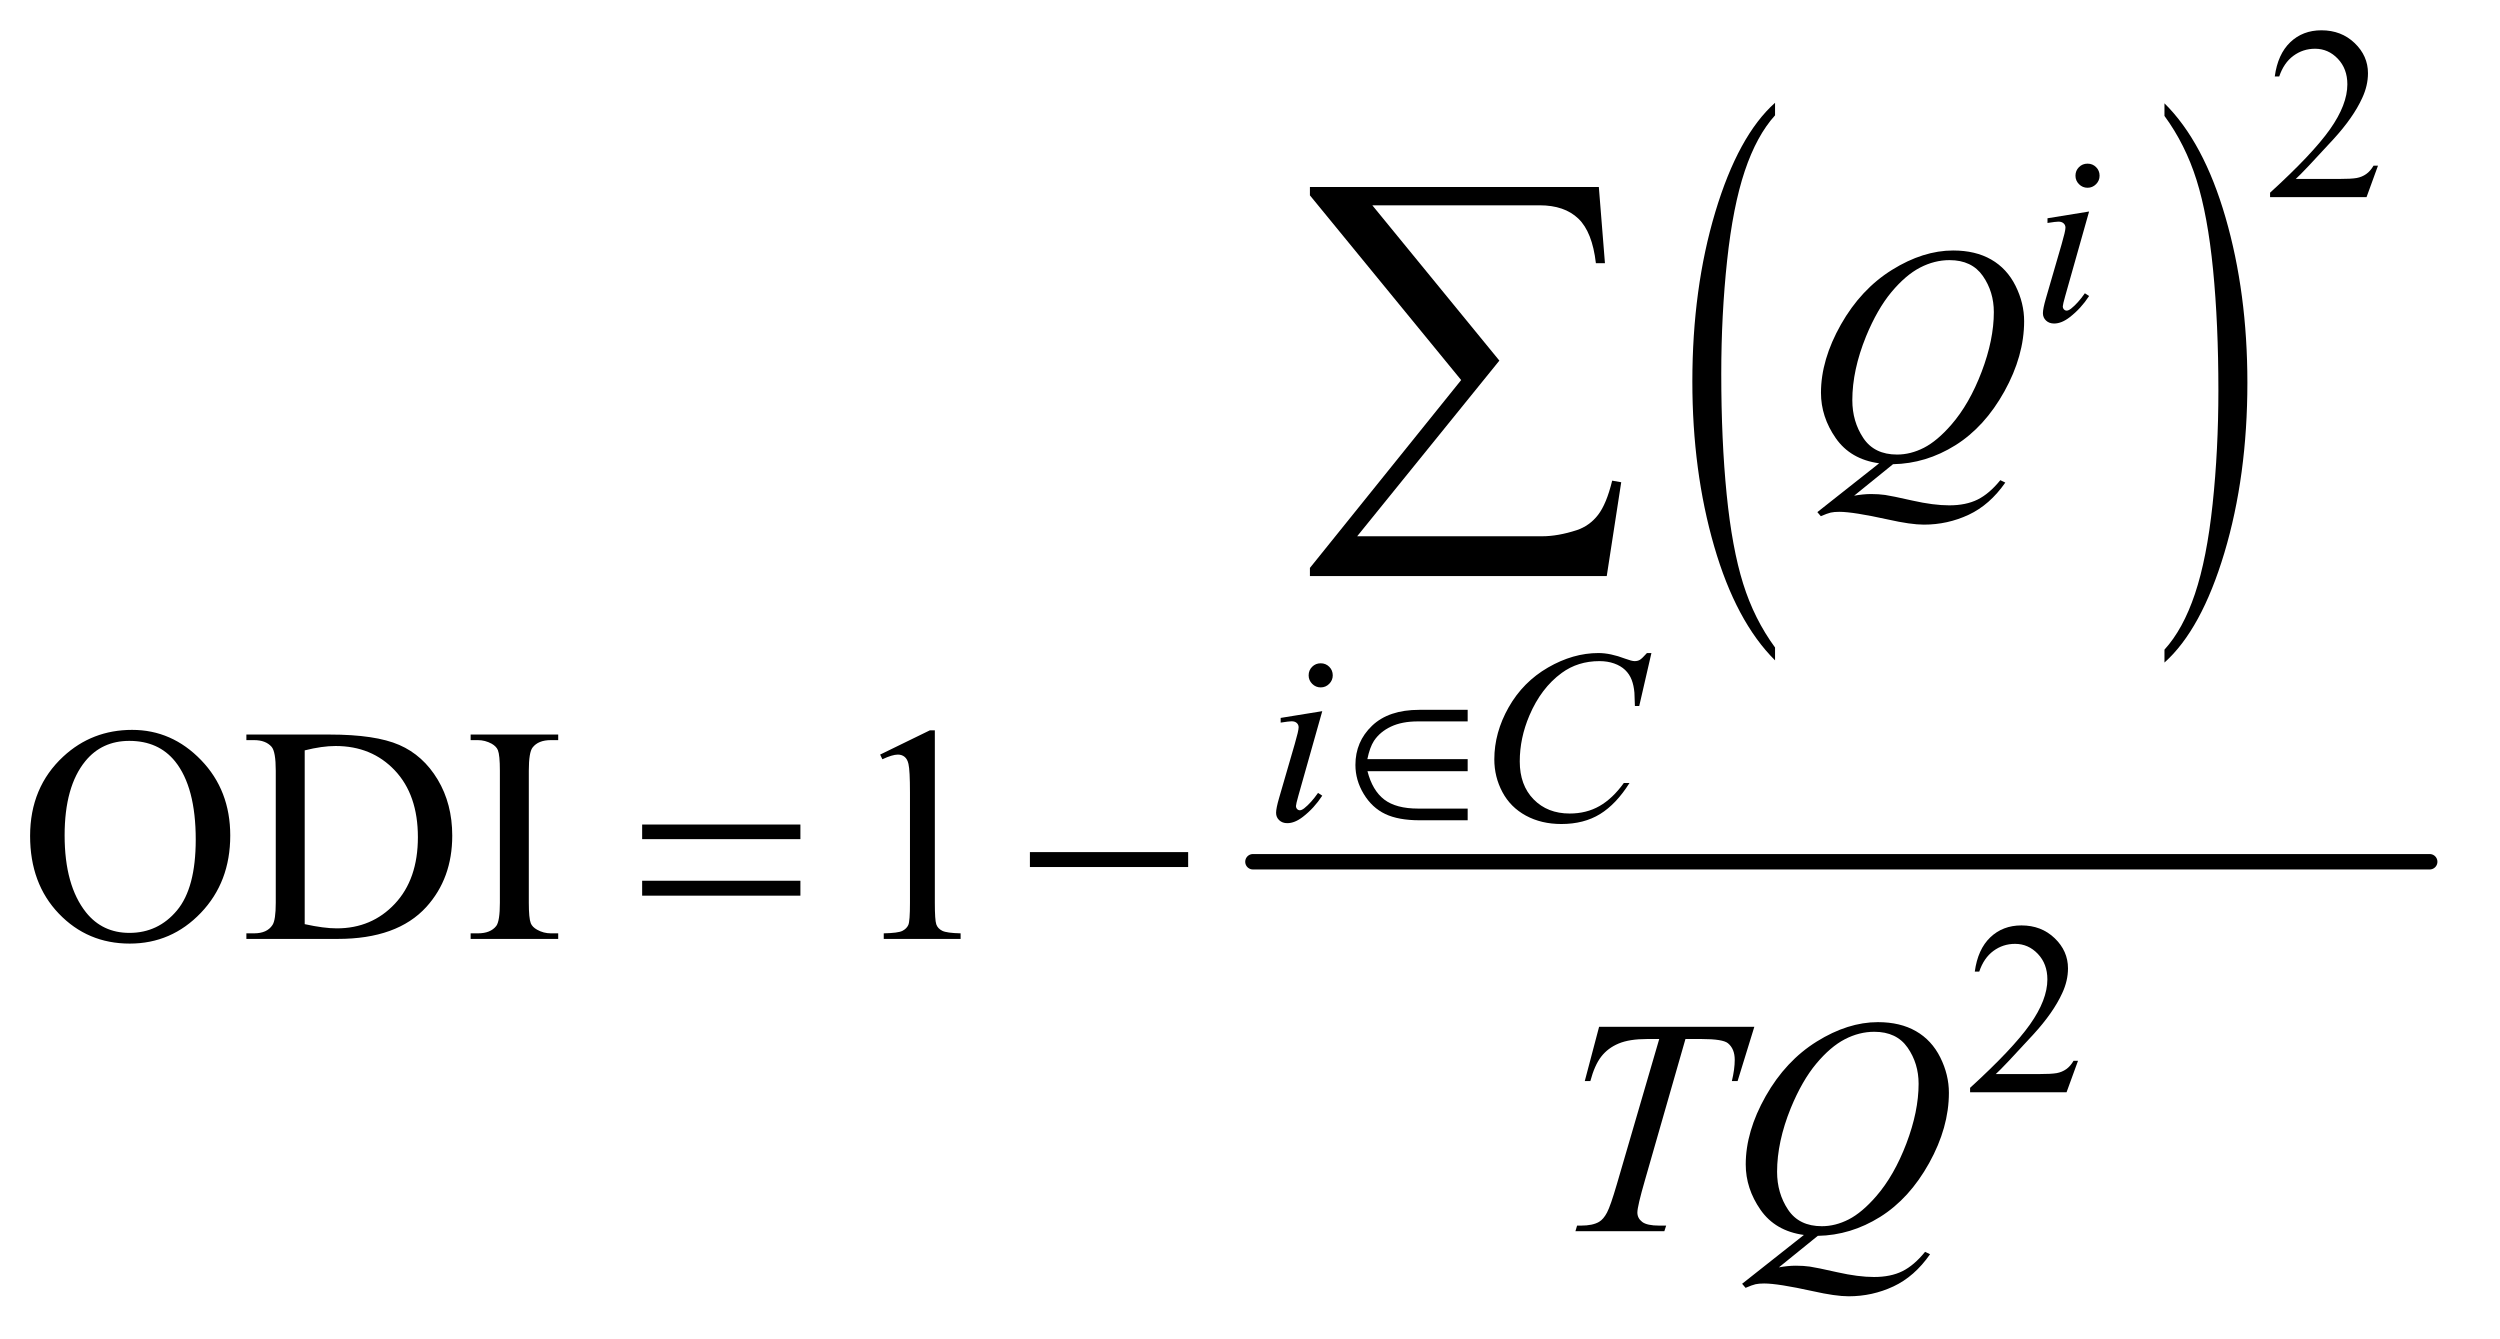 <?xml version="1.0" encoding="UTF-8"?>
<!DOCTYPE svg PUBLIC '-//W3C//DTD SVG 1.0//EN'
          'http://www.w3.org/TR/2001/REC-SVG-20010904/DTD/svg10.dtd'>
<svg stroke-dasharray="none" shape-rendering="auto" xmlns="http://www.w3.org/2000/svg" font-family="'Dialog'" text-rendering="auto" width="127" fill-opacity="1" color-interpolation="auto" color-rendering="auto" preserveAspectRatio="xMidYMid meet" font-size="12px" viewBox="0 0 127 68" fill="black" xmlns:xlink="http://www.w3.org/1999/xlink" stroke="black" image-rendering="auto" stroke-miterlimit="10" stroke-linecap="square" stroke-linejoin="miter" font-style="normal" stroke-width="1" height="68" stroke-dashoffset="0" font-weight="normal" stroke-opacity="1"
><!--Generated by the Batik Graphics2D SVG Generator--><defs id="genericDefs"
  /><g
  ><defs id="defs1"
    ><clipPath clipPathUnits="userSpaceOnUse" id="clipPath1"
      ><path d="M3.546 2.568 L83.663 2.568 L83.663 45.649 L3.546 45.649 L3.546 2.568 Z"
      /></clipPath
      ><clipPath clipPathUnits="userSpaceOnUse" id="clipPath2"
      ><path d="M113.301 82.051 L113.301 1458.449 L2672.949 1458.449 L2672.949 82.051 Z"
      /></clipPath
    ></defs
    ><g transform="scale(1.576,1.576) translate(-3.546,-2.568) matrix(0.031,0,0,0.031,0,0)"
    ><path d="M1960.062 756.109 L1960.062 769.484 Q1919.406 729.047 1896.742 650.82 Q1874.078 572.594 1874.078 479.594 Q1874.078 382.859 1897.914 303.391 Q1921.75 223.922 1960.062 189.703 L1960.062 202.766 Q1940.906 223.922 1928.602 260.625 Q1916.297 297.328 1910.219 353.781 Q1904.141 410.234 1904.141 471.5 Q1904.141 540.859 1909.75 596.852 Q1915.359 652.844 1926.883 689.703 Q1938.406 726.562 1960.062 756.109 Z" stroke="none" clip-path="url(#clipPath2)"
    /></g
    ><g transform="matrix(0.049,0,0,0.049,-5.588,-4.047)"
    ><path d="M2358.016 202.766 L2358.016 189.703 Q2398.656 229.828 2421.32 308.055 Q2443.984 386.281 2443.984 479.281 Q2443.984 576.016 2420.156 655.641 Q2396.328 735.266 2358.016 769.484 L2358.016 756.109 Q2377.328 734.953 2389.633 698.25 Q2401.938 661.547 2407.93 605.25 Q2413.922 548.953 2413.922 487.375 Q2413.922 418.312 2408.398 362.172 Q2402.875 306.031 2391.266 269.172 Q2379.656 232.312 2358.016 202.766 Z" stroke="none" clip-path="url(#clipPath2)"
    /></g
    ><g stroke-width="16" transform="matrix(0.049,0,0,0.049,-5.588,-4.047)" stroke-linejoin="round" stroke-linecap="round"
    ><line y2="976" fill="none" x1="1413" clip-path="url(#clipPath2)" x2="2633" y1="976"
    /></g
    ><g transform="matrix(0.049,0,0,0.049,-5.588,-4.047)"
    ><path d="M1635.625 818.5 L1635.625 830.5 L1584 830.5 Q1567.5 830.5 1556.125 835.875 Q1544.75 841.25 1538.5 850.625 Q1534.125 857.375 1531.625 869.625 L1635.625 869.625 L1635.625 882.125 L1531.75 882.125 Q1536.875 902.125 1549.125 911.5 Q1561.375 920.875 1584.25 920.875 L1635.625 920.875 L1635.625 933 L1585.875 933 Q1563.875 933 1550.188 926.5 Q1536.5 920 1527.875 905.75 Q1519.25 891.5 1519.25 875.625 Q1519.25 851.5 1536.5 835 Q1553.75 818.5 1585.5 818.5 L1635.625 818.5 Z" stroke="none" clip-path="url(#clipPath2)"
    /></g
    ><g transform="matrix(0.049,0,0,0.049,-5.588,-4.047)"
    ><path d="M779.781 937.406 L943.844 937.406 L943.844 952.562 L779.781 952.562 L779.781 937.406 ZM779.781 995.688 L943.844 995.688 L943.844 1011.156 L779.781 1011.156 L779.781 995.688 ZM1181.781 966 L1345.844 966 L1345.844 981.469 L1181.781 981.469 L1181.781 966 Z" stroke="none" clip-path="url(#clipPath2)"
    /></g
    ><g transform="matrix(0.049,0,0,0.049,-5.588,-4.047)"
    ><path d="M1779.812 679.812 L1472.078 679.812 L1472.078 671.375 L1628.875 476.609 L1472.078 285.125 L1472.078 276.453 L1771.609 276.453 L1777.938 355.438 L1768.562 355.438 Q1764.812 323.094 1750.398 309.266 Q1735.984 295.438 1710.203 295.438 L1536.766 295.438 L1668.484 456.453 L1521.062 638.562 L1712.781 638.562 Q1729.188 638.562 1748.641 632.234 Q1762 627.781 1770.789 616.414 Q1779.578 605.047 1785.438 580.906 L1794.812 582.547 L1779.812 679.812 Z" stroke="none" clip-path="url(#clipPath2)"
    /></g
    ><g transform="matrix(0.049,0,0,0.049,-5.588,-4.047)"
    ><path d="M2579.375 254.375 L2567.5 287 L2467.5 287 L2467.5 282.375 Q2511.625 242.125 2529.625 216.625 Q2547.625 191.125 2547.625 170 Q2547.625 153.875 2537.75 143.5 Q2527.875 133.125 2514.125 133.125 Q2501.625 133.125 2491.688 140.438 Q2481.75 147.75 2477 161.875 L2472.375 161.875 Q2475.5 138.75 2488.438 126.375 Q2501.375 114 2520.75 114 Q2541.375 114 2555.188 127.25 Q2569 140.5 2569 158.5 Q2569 171.375 2563 184.25 Q2553.75 204.5 2533 227.125 Q2501.875 261.125 2494.125 268.125 L2538.375 268.125 Q2551.875 268.125 2557.312 267.125 Q2562.75 266.125 2567.125 263.062 Q2571.5 260 2574.75 254.375 L2579.375 254.375 Z" stroke="none" clip-path="url(#clipPath2)"
    /></g
    ><g transform="matrix(0.049,0,0,0.049,-5.588,-4.047)"
    ><path d="M2268.375 1182.375 L2256.5 1215 L2156.5 1215 L2156.5 1210.375 Q2200.625 1170.125 2218.625 1144.625 Q2236.625 1119.125 2236.625 1098 Q2236.625 1081.875 2226.75 1071.5 Q2216.875 1061.125 2203.125 1061.125 Q2190.625 1061.125 2180.688 1068.438 Q2170.75 1075.75 2166 1089.875 L2161.375 1089.875 Q2164.5 1066.75 2177.438 1054.375 Q2190.375 1042 2209.75 1042 Q2230.375 1042 2244.188 1055.25 Q2258 1068.5 2258 1086.5 Q2258 1099.375 2252 1112.25 Q2242.75 1132.5 2222 1155.125 Q2190.875 1189.125 2183.125 1196.125 L2227.375 1196.125 Q2240.875 1196.125 2246.312 1195.125 Q2251.75 1194.125 2256.125 1191.062 Q2260.5 1188 2263.75 1182.375 L2268.375 1182.375 Z" stroke="none" clip-path="url(#clipPath2)"
    /></g
    ><g transform="matrix(0.049,0,0,0.049,-5.588,-4.047)"
    ><path d="M251.031 839.281 Q292.281 839.281 322.516 870.609 Q352.75 901.938 352.75 948.812 Q352.75 997.094 322.281 1028.969 Q291.812 1060.844 248.531 1060.844 Q204.781 1060.844 175.016 1029.75 Q145.25 998.656 145.25 949.281 Q145.25 898.812 179.625 866.938 Q209.469 839.281 251.031 839.281 ZM248.062 850.688 Q219.625 850.688 202.438 871.781 Q181.031 898.031 181.031 948.656 Q181.031 1000.531 203.219 1028.5 Q220.25 1049.75 248.219 1049.75 Q278.062 1049.75 297.516 1026.469 Q316.969 1003.188 316.969 953.031 Q316.969 898.656 295.562 871.938 Q278.375 850.688 248.062 850.688 ZM369.469 1056 L369.469 1050.219 L377.438 1050.219 Q390.875 1050.219 396.5 1041.625 Q399.938 1036.469 399.938 1018.5 L399.938 881.625 Q399.938 861.781 395.562 856.781 Q389.469 849.906 377.438 849.906 L369.469 849.906 L369.469 844.125 L455.719 844.125 Q503.219 844.125 527.984 854.906 Q552.75 865.688 567.828 890.844 Q582.906 916 582.906 948.969 Q582.906 993.188 556.031 1022.875 Q525.875 1056 464.156 1056 L369.469 1056 ZM429.938 1040.688 Q449.781 1045.062 463.219 1045.062 Q499.469 1045.062 523.375 1019.594 Q547.281 994.125 547.281 950.531 Q547.281 906.625 523.375 881.312 Q499.469 856 461.969 856 Q447.906 856 429.938 860.531 L429.938 1040.688 ZM692.75 1050.219 L692.75 1056 L601.969 1056 L601.969 1050.219 L609.469 1050.219 Q622.594 1050.219 628.531 1042.562 Q632.281 1037.562 632.281 1018.5 L632.281 881.625 Q632.281 865.531 630.25 860.375 Q628.688 856.469 623.844 853.656 Q616.969 849.906 609.469 849.906 L601.969 849.906 L601.969 844.125 L692.75 844.125 L692.75 849.906 L685.094 849.906 Q672.125 849.906 666.188 857.562 Q662.281 862.562 662.281 881.625 L662.281 1018.5 Q662.281 1034.594 664.312 1039.75 Q665.875 1043.656 670.875 1046.469 Q677.594 1050.219 685.094 1050.219 L692.75 1050.219 ZM1026.5 864.906 L1078.062 839.75 L1083.219 839.75 L1083.219 1018.656 Q1083.219 1036.469 1084.703 1040.844 Q1086.188 1045.219 1090.875 1047.562 Q1095.562 1049.906 1109.938 1050.219 L1109.938 1056 L1030.25 1056 L1030.25 1050.219 Q1045.25 1049.906 1049.625 1047.641 Q1054 1045.375 1055.719 1041.547 Q1057.438 1037.719 1057.438 1018.656 L1057.438 904.281 Q1057.438 881.156 1055.875 874.594 Q1054.781 869.594 1051.891 867.25 Q1049 864.906 1044.938 864.906 Q1039.156 864.906 1028.844 869.75 L1026.5 864.906 Z" stroke="none" clip-path="url(#clipPath2)"
    /></g
    ><g transform="matrix(0.049,0,0,0.049,-5.588,-4.047)"
    ><path d="M2278.25 252.25 Q2283.5 252.25 2287.125 255.875 Q2290.75 259.5 2290.75 264.75 Q2290.75 269.875 2287.062 273.562 Q2283.375 277.25 2278.25 277.25 Q2273.125 277.25 2269.438 273.562 Q2265.75 269.875 2265.75 264.75 Q2265.75 259.5 2269.375 255.875 Q2273 252.25 2278.25 252.25 ZM2279.875 301.875 L2255.125 389.5 Q2252.625 398.375 2252.625 400.125 Q2252.625 402.125 2253.812 403.375 Q2255 404.625 2256.625 404.625 Q2258.5 404.625 2261.125 402.625 Q2268.25 397 2275.5 386.625 L2279.875 389.5 Q2271.375 402.5 2259.875 411.375 Q2251.375 418 2243.625 418 Q2238.5 418 2235.25 414.938 Q2232 411.875 2232 407.25 Q2232 402.625 2235.125 391.875 L2251.375 335.875 Q2255.375 322.125 2255.375 318.625 Q2255.375 315.875 2253.438 314.125 Q2251.5 312.375 2248.125 312.375 Q2245.375 312.375 2236.75 313.75 L2236.75 308.875 L2279.875 301.875 Z" stroke="none" clip-path="url(#clipPath2)"
    /></g
    ><g transform="matrix(0.049,0,0,0.049,-5.588,-4.047)"
    ><path d="M1483.25 770.25 Q1488.5 770.25 1492.125 773.875 Q1495.75 777.5 1495.75 782.75 Q1495.75 787.875 1492.062 791.562 Q1488.375 795.25 1483.25 795.25 Q1478.125 795.25 1474.438 791.562 Q1470.75 787.875 1470.75 782.75 Q1470.75 777.5 1474.375 773.875 Q1478 770.25 1483.25 770.25 ZM1484.875 819.875 L1460.125 907.5 Q1457.625 916.375 1457.625 918.125 Q1457.625 920.125 1458.812 921.375 Q1460 922.625 1461.625 922.625 Q1463.5 922.625 1466.125 920.625 Q1473.25 915 1480.5 904.625 L1484.875 907.5 Q1476.375 920.5 1464.875 929.375 Q1456.375 936 1448.625 936 Q1443.5 936 1440.25 932.938 Q1437 929.875 1437 925.25 Q1437 920.625 1440.125 909.875 L1456.375 853.875 Q1460.375 840.125 1460.375 836.625 Q1460.375 833.875 1458.438 832.125 Q1456.5 830.375 1453.125 830.375 Q1450.375 830.375 1441.75 831.75 L1441.75 826.875 L1484.875 819.875 ZM1826.125 759.625 L1813.5 814.5 L1809 814.5 L1808.5 800.75 Q1807.875 793.25 1805.625 787.375 Q1803.375 781.5 1798.875 777.188 Q1794.375 772.875 1787.5 770.438 Q1780.625 768 1772.25 768 Q1749.875 768 1733.125 780.25 Q1711.75 795.875 1699.625 824.375 Q1689.625 847.875 1689.625 872 Q1689.625 896.625 1704 911.312 Q1718.375 926 1741.375 926 Q1758.75 926 1772.312 918.25 Q1785.875 910.5 1797.5 894.375 L1803.375 894.375 Q1789.625 916.25 1772.875 926.562 Q1756.125 936.875 1732.75 936.875 Q1712 936.875 1696 928.188 Q1680 919.5 1671.625 903.75 Q1663.25 888 1663.25 869.875 Q1663.25 842.125 1678.125 815.875 Q1693 789.625 1718.938 774.625 Q1744.875 759.625 1771.25 759.625 Q1783.625 759.625 1799 765.5 Q1805.75 768 1808.75 768 Q1811.75 768 1814 766.75 Q1816.25 765.5 1821.5 759.625 L1826.125 759.625 Z" stroke="none" clip-path="url(#clipPath2)"
    /></g
    ><g transform="matrix(0.049,0,0,0.049,-5.588,-4.047)"
    ><path d="M2076.594 563.844 L2036.281 596.5 Q2045.812 594.781 2053.938 594.781 Q2061.75 594.781 2068.391 595.719 Q2075.031 596.656 2096.828 601.578 Q2118.625 606.5 2134.875 606.5 Q2152.219 606.5 2164.328 600.484 Q2176.438 594.469 2187.844 580.406 L2193 582.906 Q2176.906 606.031 2155.031 616.266 Q2133.156 626.5 2108.625 626.5 Q2095.031 626.5 2071.438 621.188 Q2035.344 613.219 2020.969 613.219 Q2015.5 613.219 2012.062 614 Q2008.625 614.781 2001.75 617.75 L1998.156 613.531 L2062.219 562.906 Q2032.531 558.844 2017.219 536.812 Q2001.906 514.781 2001.906 489.781 Q2001.906 455.562 2022.609 419 Q2043.312 382.438 2075.578 362.359 Q2107.844 342.281 2138.938 342.281 Q2162.062 342.281 2178.391 351.656 Q2194.719 361.031 2203.625 378.922 Q2212.531 396.812 2212.531 415.562 Q2212.531 451.5 2192.062 488.375 Q2171.594 525.25 2141.203 544.234 Q2110.812 563.219 2076.594 563.844 ZM2135.188 352.281 Q2119.562 352.281 2104.641 360.016 Q2089.719 367.75 2075.031 385.328 Q2060.344 402.906 2048.625 431.344 Q2034.406 466.344 2034.406 497.438 Q2034.406 519.625 2045.812 536.734 Q2057.219 553.844 2080.812 553.844 Q2094.875 553.844 2108.625 546.812 Q2122.375 539.781 2137.062 522.906 Q2155.812 501.344 2168.469 468.062 Q2181.125 434.781 2181.125 406.188 Q2181.125 385.094 2169.719 368.688 Q2158.312 352.281 2135.188 352.281 Z" stroke="none" clip-path="url(#clipPath2)"
    /></g
    ><g transform="matrix(0.049,0,0,0.049,-5.588,-4.047)"
    ><path d="M1771.875 1147.125 L1932.812 1147.125 L1915.469 1203.375 L1909.531 1203.375 Q1912.5 1191.031 1912.5 1181.344 Q1912.5 1169.938 1905.469 1164.156 Q1900.156 1159.781 1878.125 1159.781 L1861.406 1159.781 L1819.531 1305.719 Q1811.562 1333.219 1811.562 1339.625 Q1811.562 1345.562 1816.562 1349.391 Q1821.562 1353.219 1834.219 1353.219 L1841.406 1353.219 L1839.531 1359 L1747.344 1359 L1749.062 1353.219 L1753.125 1353.219 Q1765.312 1353.219 1771.875 1349.312 Q1776.406 1346.656 1780.078 1339.703 Q1783.75 1332.75 1790.312 1310.25 L1834.219 1159.781 L1821.562 1159.781 Q1803.281 1159.781 1792.109 1164.469 Q1780.938 1169.156 1774.062 1178.062 Q1767.188 1186.969 1762.812 1203.375 L1757.031 1203.375 L1771.875 1147.125 ZM1998.594 1363.844 L1958.281 1396.5 Q1967.812 1394.781 1975.938 1394.781 Q1983.75 1394.781 1990.391 1395.719 Q1997.031 1396.656 2018.828 1401.578 Q2040.625 1406.5 2056.875 1406.5 Q2074.219 1406.5 2086.328 1400.484 Q2098.438 1394.469 2109.844 1380.406 L2115 1382.906 Q2098.906 1406.031 2077.031 1416.266 Q2055.156 1426.5 2030.625 1426.5 Q2017.031 1426.5 1993.438 1421.188 Q1957.344 1413.219 1942.969 1413.219 Q1937.5 1413.219 1934.062 1414 Q1930.625 1414.781 1923.75 1417.75 L1920.156 1413.531 L1984.219 1362.906 Q1954.531 1358.844 1939.219 1336.812 Q1923.906 1314.781 1923.906 1289.781 Q1923.906 1255.562 1944.609 1219 Q1965.312 1182.438 1997.578 1162.359 Q2029.844 1142.281 2060.938 1142.281 Q2084.062 1142.281 2100.391 1151.656 Q2116.719 1161.031 2125.625 1178.922 Q2134.531 1196.812 2134.531 1215.562 Q2134.531 1251.5 2114.062 1288.375 Q2093.594 1325.25 2063.203 1344.234 Q2032.812 1363.219 1998.594 1363.844 ZM2057.188 1152.281 Q2041.562 1152.281 2026.641 1160.016 Q2011.719 1167.75 1997.031 1185.328 Q1982.344 1202.906 1970.625 1231.344 Q1956.406 1266.344 1956.406 1297.438 Q1956.406 1319.625 1967.812 1336.734 Q1979.219 1353.844 2002.812 1353.844 Q2016.875 1353.844 2030.625 1346.812 Q2044.375 1339.781 2059.062 1322.906 Q2077.812 1301.344 2090.469 1268.062 Q2103.125 1234.781 2103.125 1206.188 Q2103.125 1185.094 2091.719 1168.688 Q2080.312 1152.281 2057.188 1152.281 Z" stroke="none" clip-path="url(#clipPath2)"
    /></g
  ></g
></svg
>
